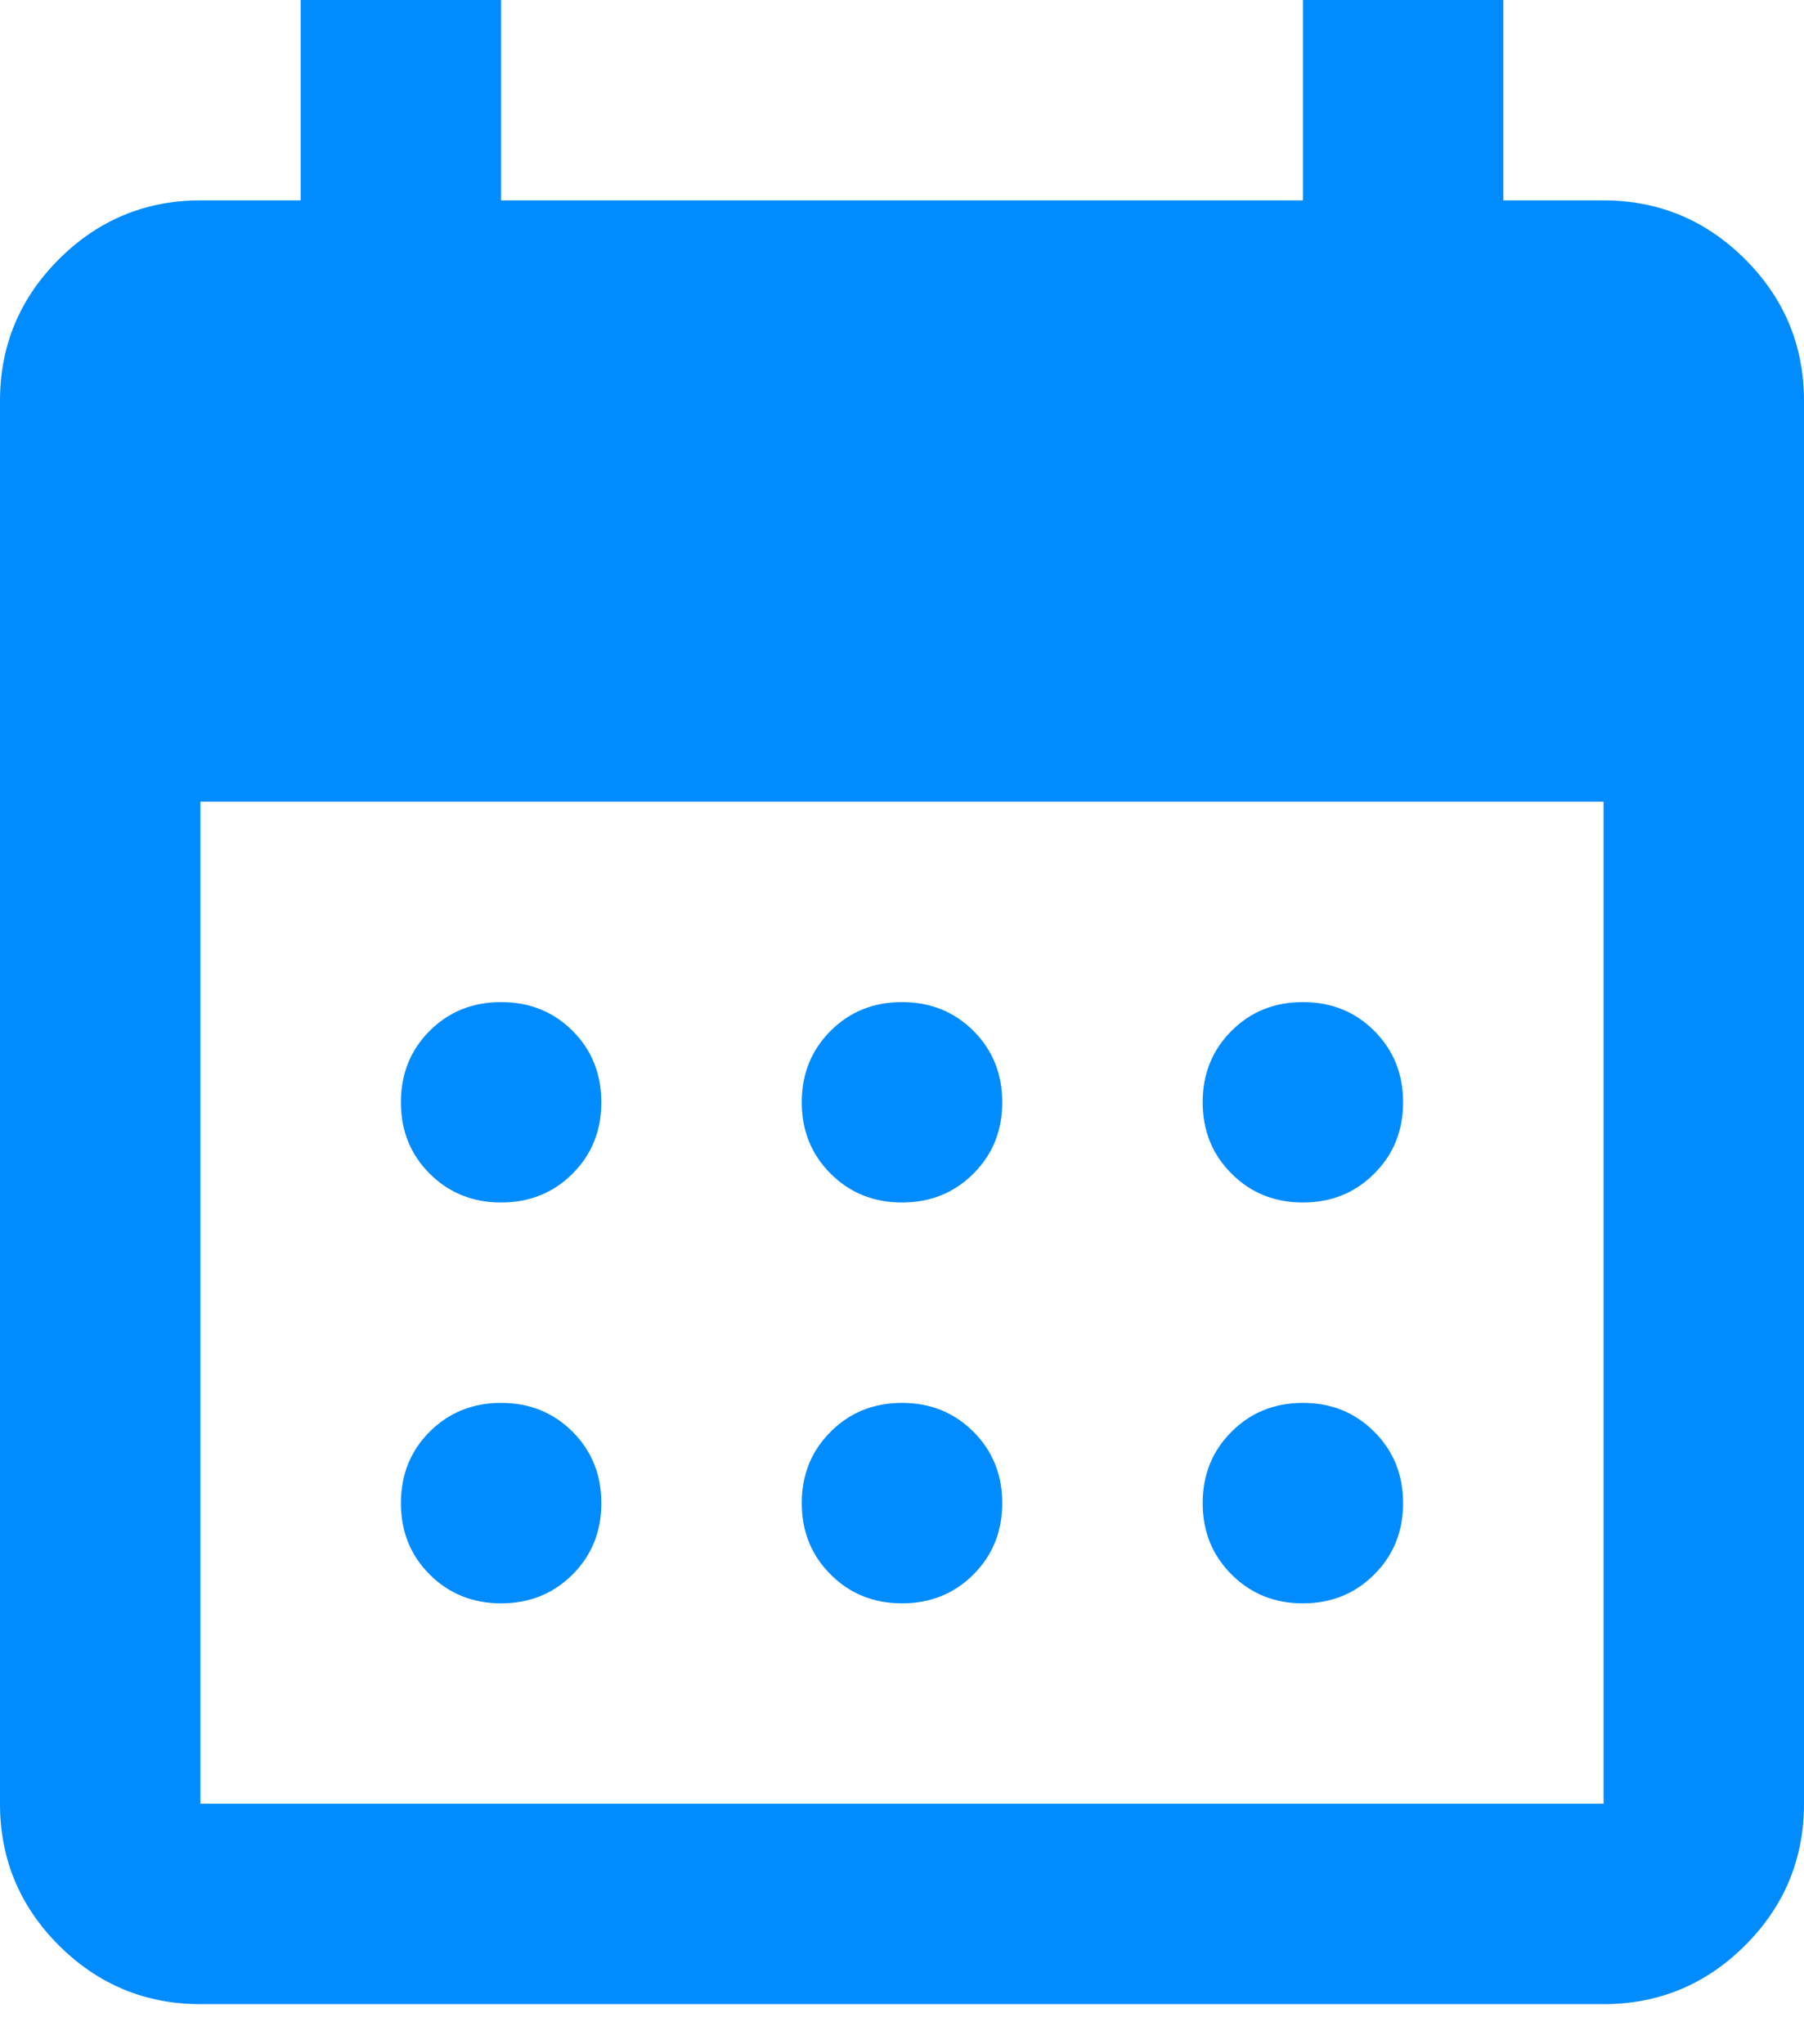 <svg width="30" height="34" viewBox="0 0 30 34" fill="none" xmlns="http://www.w3.org/2000/svg">
<path d="M15 20C14.528 20 14.132 19.84 13.813 19.52C13.493 19.201 13.333 18.806 13.333 18.333C13.333 17.861 13.493 17.465 13.813 17.145C14.132 16.826 14.528 16.667 15 16.667C15.472 16.667 15.868 16.826 16.188 17.145C16.507 17.465 16.667 17.861 16.667 18.333C16.667 18.806 16.507 19.201 16.188 19.52C15.868 19.84 15.472 20 15 20ZM8.333 20C7.861 20 7.465 19.84 7.145 19.52C6.826 19.201 6.667 18.806 6.667 18.333C6.667 17.861 6.826 17.465 7.145 17.145C7.465 16.826 7.861 16.667 8.333 16.667C8.806 16.667 9.202 16.826 9.522 17.145C9.841 17.465 10 17.861 10 18.333C10 18.806 9.841 19.201 9.522 19.52C9.202 19.84 8.806 20 8.333 20ZM21.667 20C21.194 20 20.799 19.84 20.48 19.52C20.16 19.201 20 18.806 20 18.333C20 17.861 20.16 17.465 20.48 17.145C20.799 16.826 21.194 16.667 21.667 16.667C22.139 16.667 22.534 16.826 22.853 17.145C23.173 17.465 23.333 17.861 23.333 18.333C23.333 18.806 23.173 19.201 22.853 19.52C22.534 19.84 22.139 20 21.667 20ZM15 26.667C14.528 26.667 14.132 26.507 13.813 26.187C13.493 25.868 13.333 25.472 13.333 25C13.333 24.528 13.493 24.132 13.813 23.813C14.132 23.493 14.528 23.333 15 23.333C15.472 23.333 15.868 23.493 16.188 23.813C16.507 24.132 16.667 24.528 16.667 25C16.667 25.472 16.507 25.868 16.188 26.187C15.868 26.507 15.472 26.667 15 26.667ZM8.333 26.667C7.861 26.667 7.465 26.507 7.145 26.187C6.826 25.868 6.667 25.472 6.667 25C6.667 24.528 6.826 24.132 7.145 23.813C7.465 23.493 7.861 23.333 8.333 23.333C8.806 23.333 9.202 23.493 9.522 23.813C9.841 24.132 10 24.528 10 25C10 25.472 9.841 25.868 9.522 26.187C9.202 26.507 8.806 26.667 8.333 26.667ZM21.667 26.667C21.194 26.667 20.799 26.507 20.48 26.187C20.16 25.868 20 25.472 20 25C20 24.528 20.16 24.132 20.48 23.813C20.799 23.493 21.194 23.333 21.667 23.333C22.139 23.333 22.534 23.493 22.853 23.813C23.173 24.132 23.333 24.528 23.333 25C23.333 25.472 23.173 25.868 22.853 26.187C22.534 26.507 22.139 26.667 21.667 26.667ZM3.333 33.333C2.417 33.333 1.632 33.007 0.978 32.355C0.326 31.702 0 30.917 0 30V6.667C0 5.75 0.326 4.966 0.978 4.313C1.632 3.66 2.417 3.333 3.333 3.333H5V0H8.333V3.333H21.667V0H25V3.333H26.667C27.583 3.333 28.368 3.66 29.022 4.313C29.674 4.966 30 5.75 30 6.667V30C30 30.917 29.674 31.702 29.022 32.355C28.368 33.007 27.583 33.333 26.667 33.333H3.333ZM3.333 30H26.667V13.333H3.333V30Z" fill="#008CFF"/>
</svg>